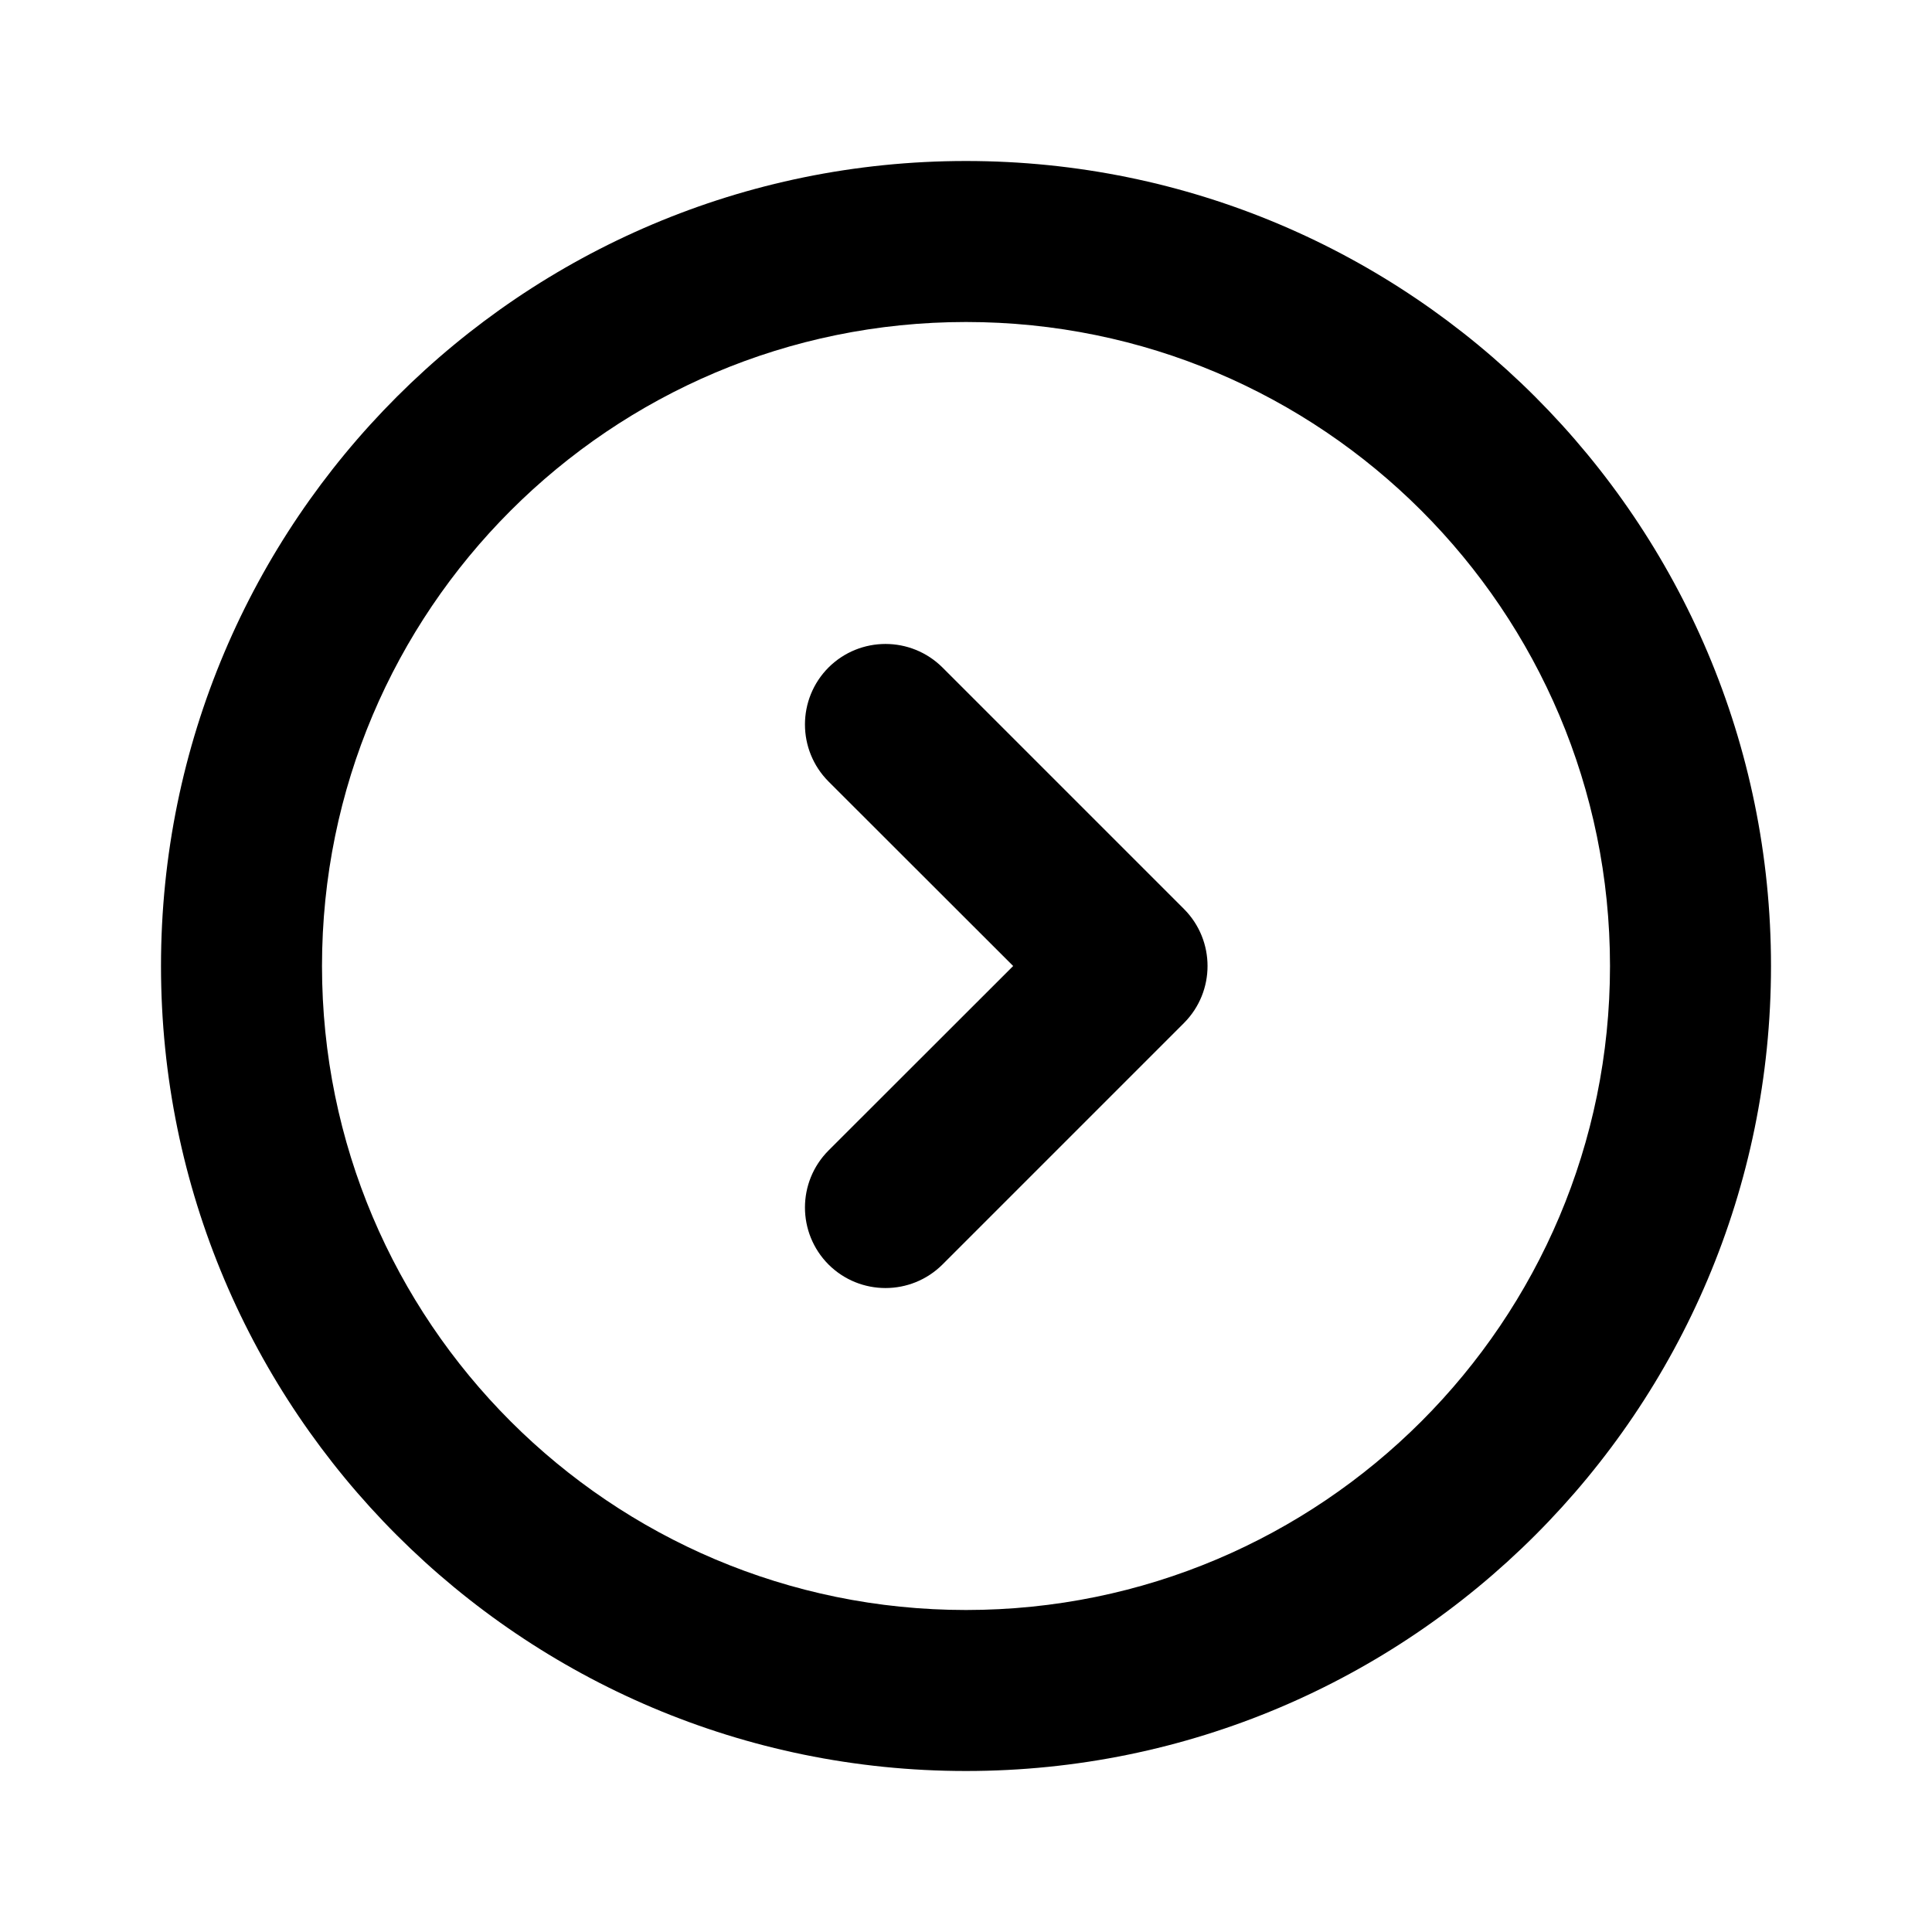 <svg xmlns="http://www.w3.org/2000/svg" viewBox="0 0 12 12" fill="none"><path d="M5.854 4.146C5.658 3.951 5.342 3.951 5.146 4.146C4.951 4.342 4.951 4.658 5.146 4.854L6.293 6L5.146 7.146C4.951 7.342 4.951 7.658 5.146 7.854C5.342 8.049 5.658 8.049 5.854 7.854L7.354 6.354C7.549 6.158 7.549 5.842 7.354 5.646L5.854 4.146ZM6 1C3.239 1 1 3.239 1 6C1 8.761 3.239 11 6 11C8.761 11 11 8.761 11 6C11 3.239 8.761 1 6 1ZM2 6C2 3.791 3.791 2 6 2C8.209 2 10 3.791 10 6C10 8.209 8.209 10 6 10C3.791 10 2 8.209 2 6Z" fill="currentColor"/></svg>